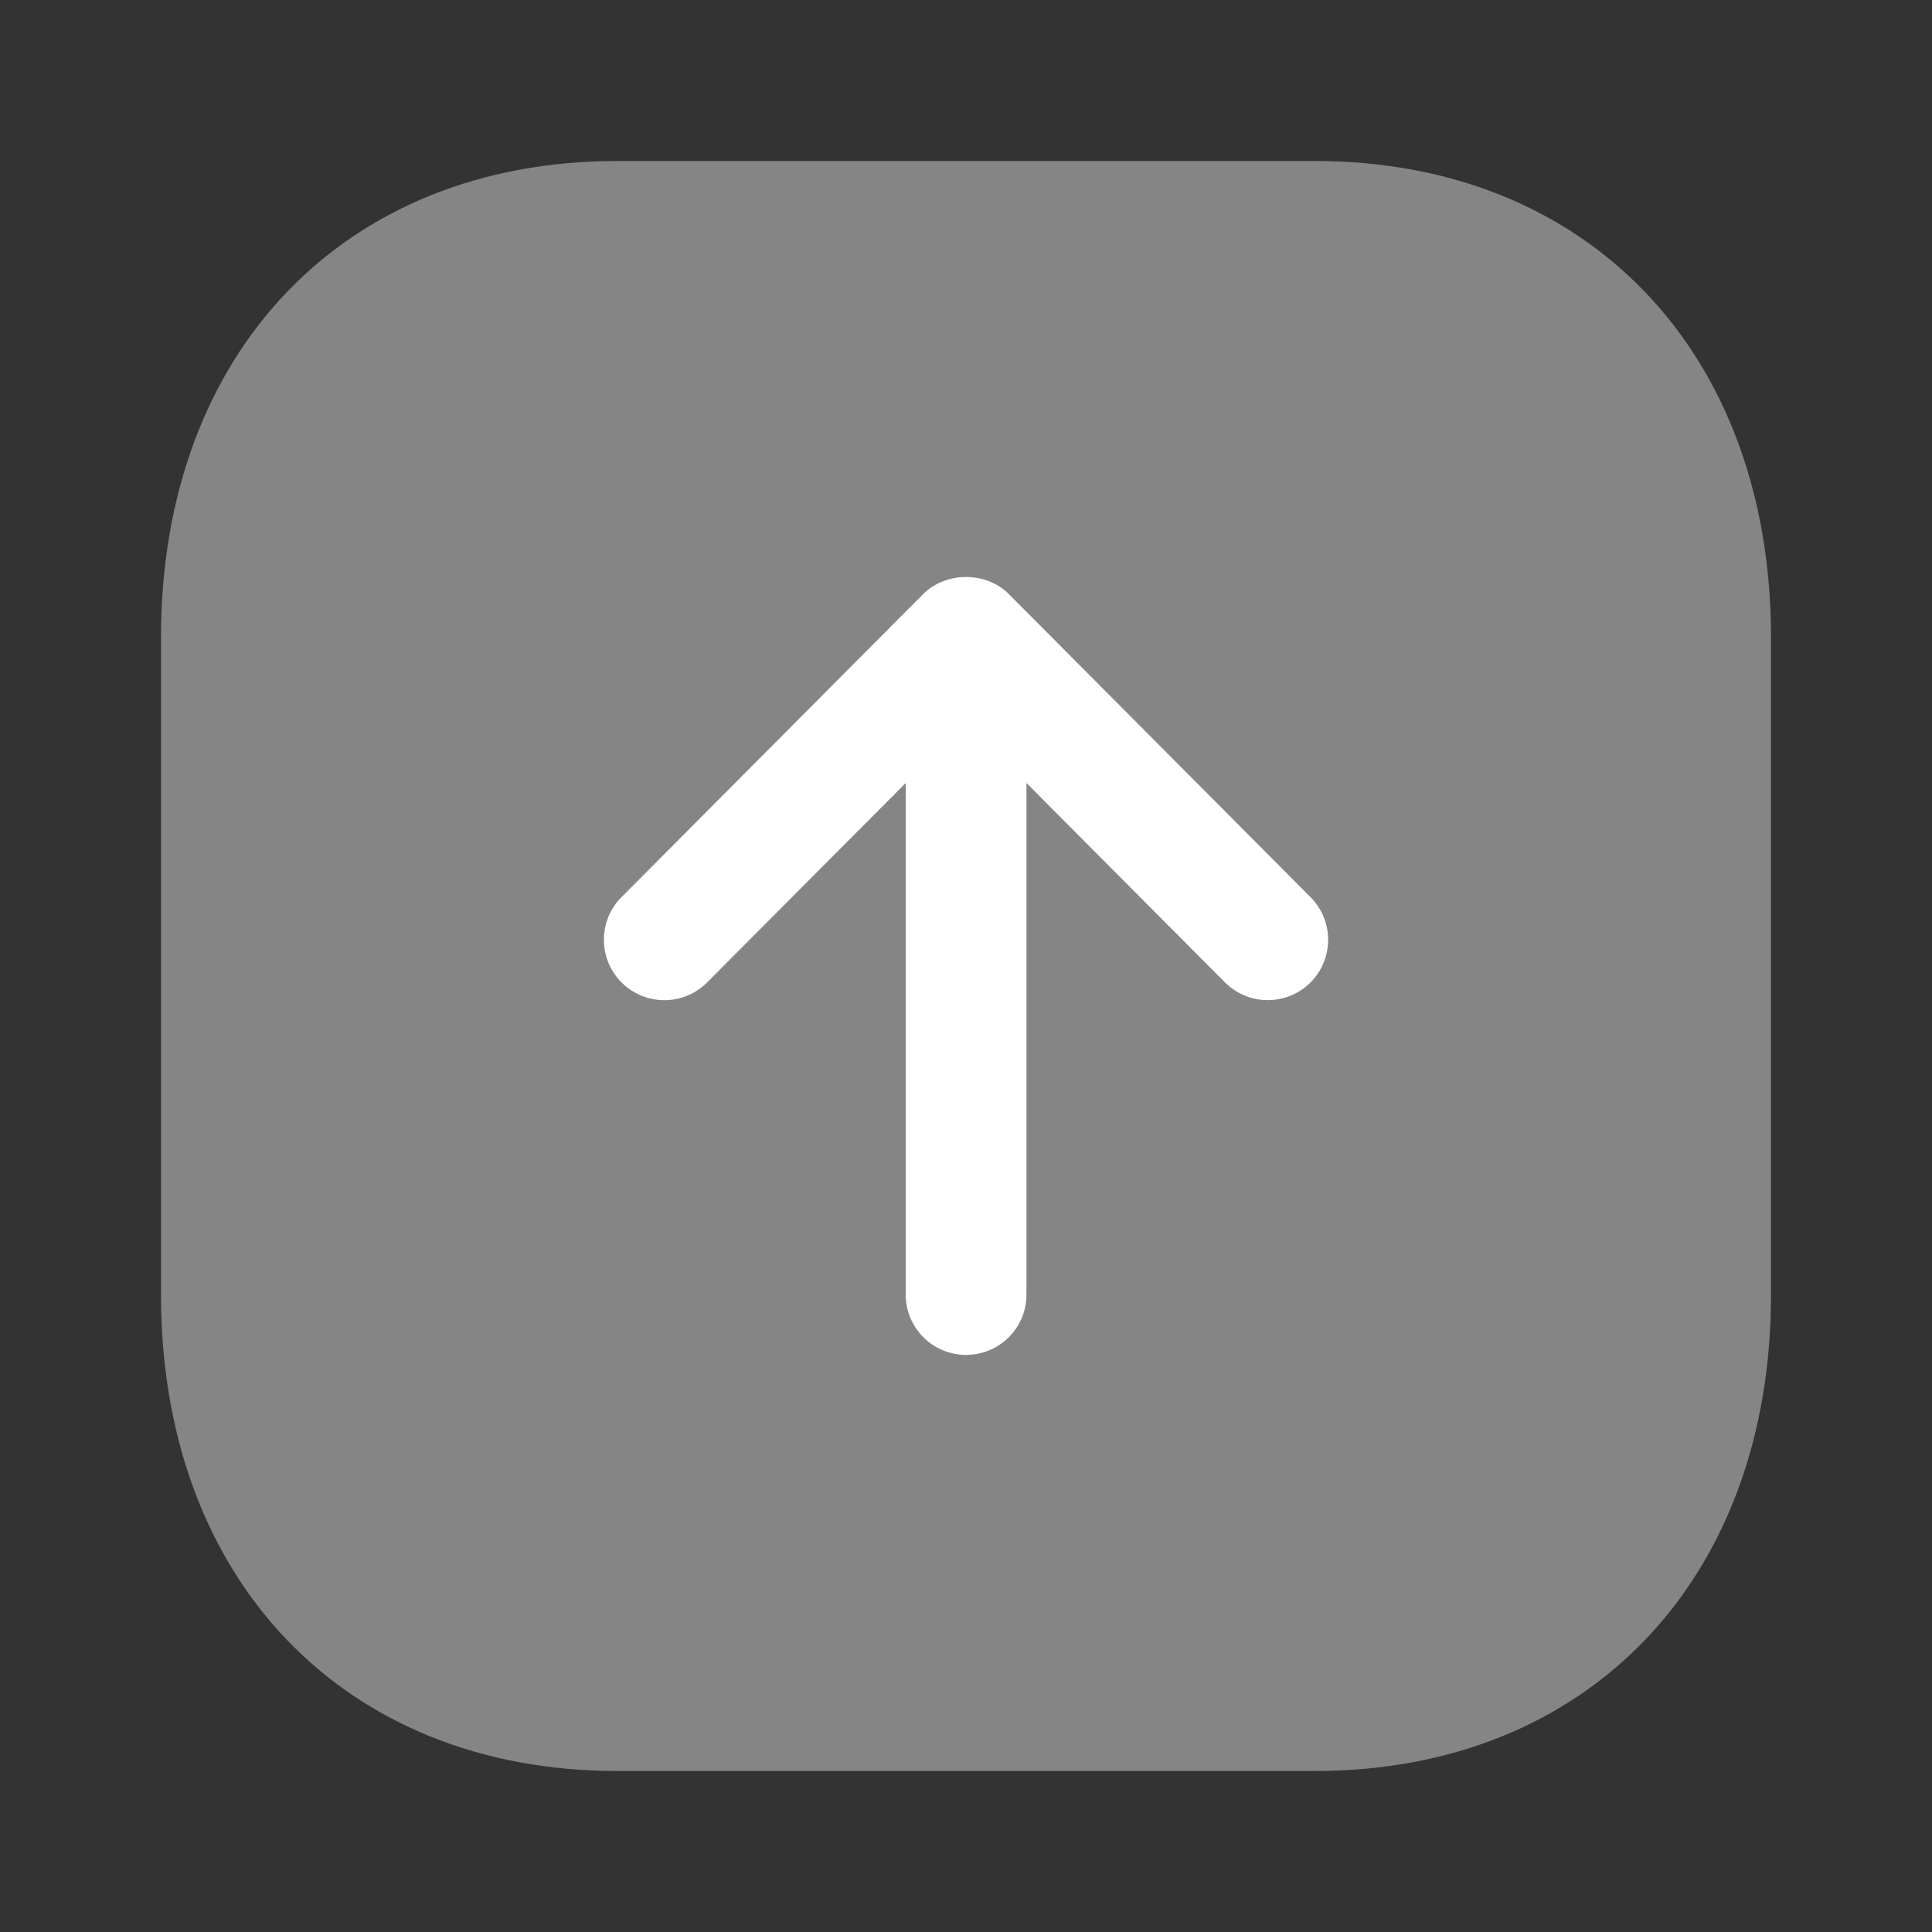 <svg xmlns:xlink="http://www.w3.org/1999/xlink" xmlns="http://www.w3.org/2000/svg" width="24" height="24" viewBox="0 0 24 24" fill="none">
  <rect x="0" y="0" width="24" height="24" fill="#333333" stroke="none"/>
  <path opacity="0.4" d="M22 16.084V7.916C22 4.377 19.724 2 16.335 2H7.665C4.276 2 2 4.377 2 7.916V16.084C2 19.622 4.277 22 7.666 22H16.335C19.724 22 22 19.622 22 16.084Z" fill="#FFFFFF"></path>
  <path d="M16.28 11.145L12.532 7.38C12.25 7.097 11.751 7.097 11.468 7.38L7.72 11.145C7.428 11.438 7.429 11.914 7.723 12.206C8.017 12.498 8.491 12.498 8.784 12.204L11.251 9.727V16.081C11.251 16.497 11.587 16.831 12.001 16.831C12.415 16.831 12.751 16.497 12.751 16.081V9.727L15.217 12.204C15.364 12.351 15.556 12.424 15.749 12.424C15.94 12.424 16.132 12.351 16.278 12.206C16.571 11.914 16.572 11.438 16.28 11.145Z" fill="#FFFFFF"></path>
</svg>